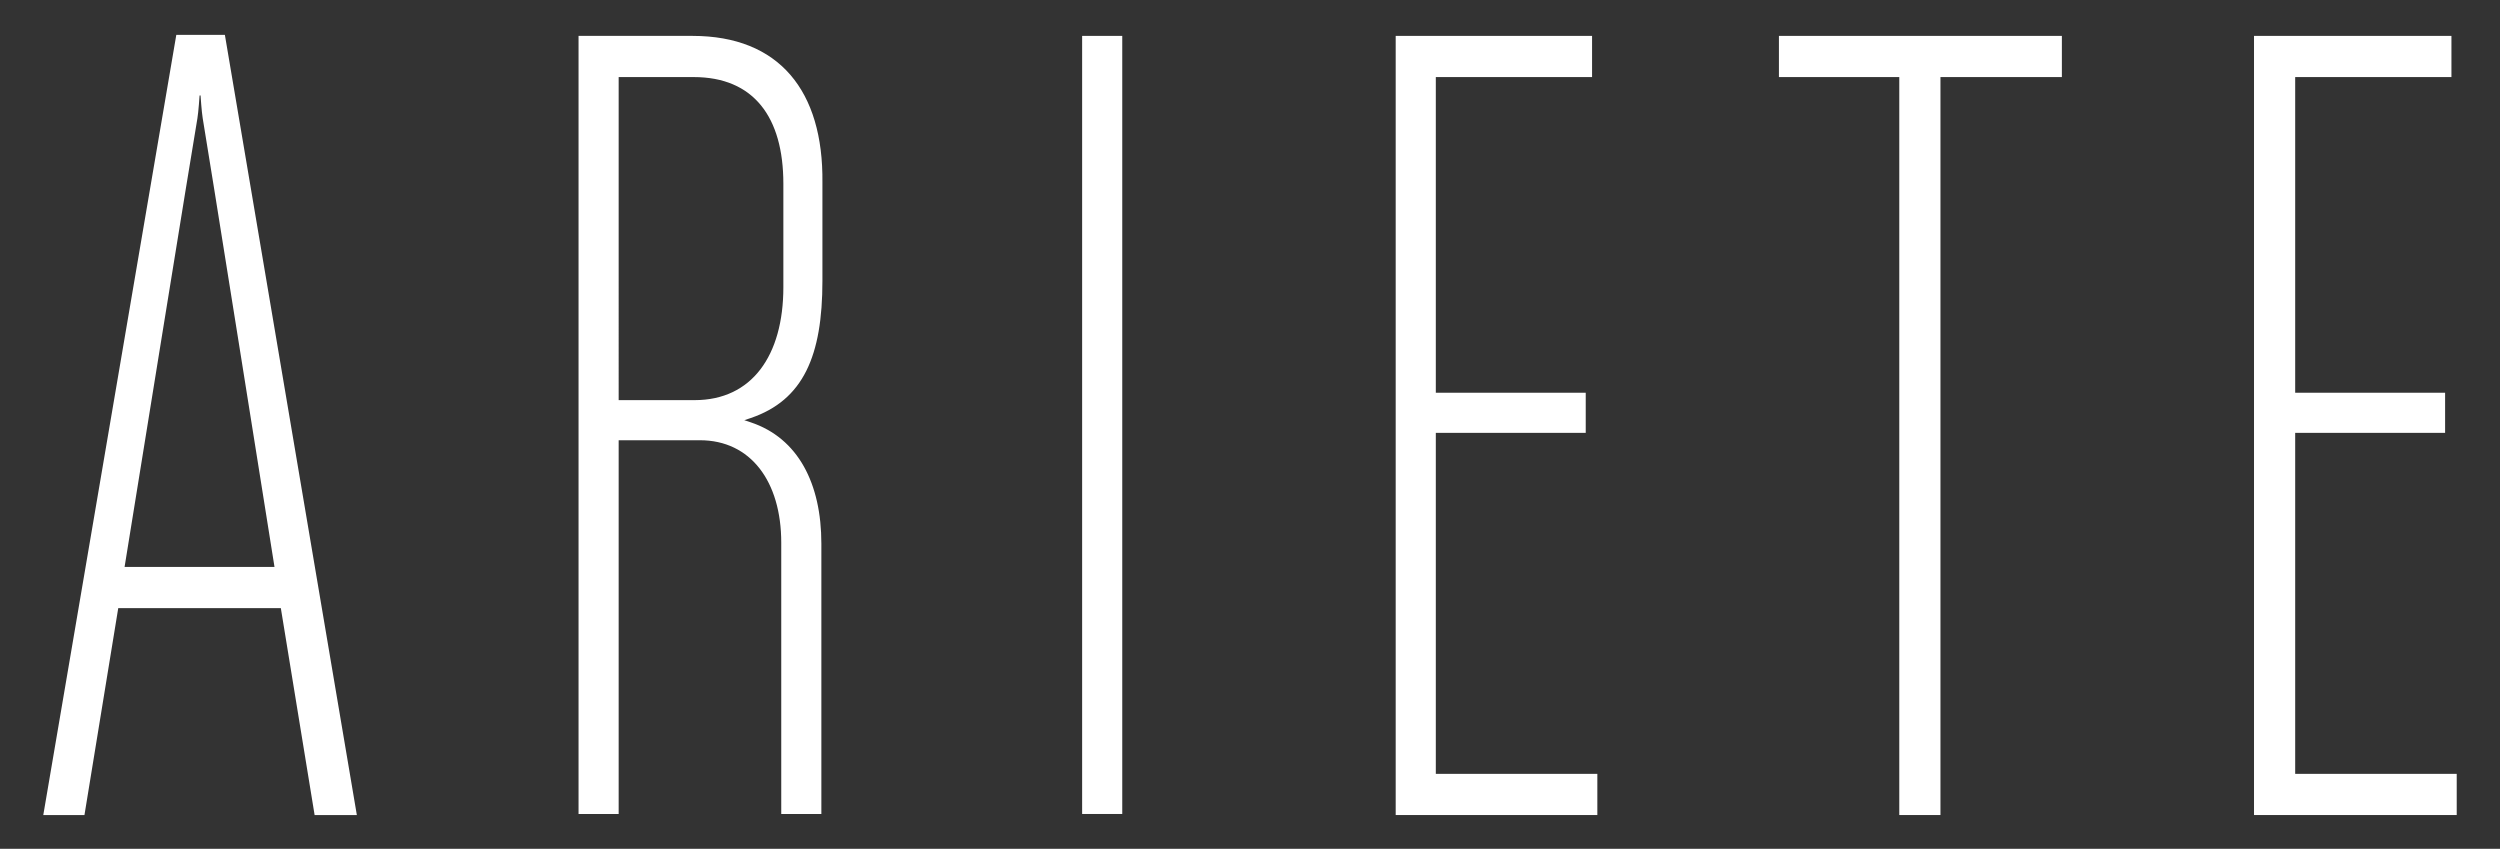 <svg xmlns="http://www.w3.org/2000/svg" xmlns:xlink="http://www.w3.org/1999/xlink" id="Layer_1" x="0px" y="0px" viewBox="0 0 236.8 80.4" style="enable-background:new 0 0 236.8 80.4;" xml:space="preserve">
<rect x="0" y="0" width="236.8" height="80.4" fill="#333333" stroke="none"/>
<style type="text/css">
	.st0{fill:#FFFFFF;}
</style>
<g>
	<path class="st0" d="M65.6,3.4H54.8v73.7h3.8V41.7h7.7c4.8,0,7.7,3.9,7.7,9.7v25.7h3.8V51.5c0-5.7-2.2-10-6.7-11.5l-0.6-0.2   l0.6-0.2c5-1.7,6.8-5.9,6.8-13v-9.3C78,8.6,73.8,3.4,65.6,3.4z M74.2,27.2c0,6.5-3,10.7-8.4,10.7h-7.2V7.3h7.1   c5.7,0,8.5,3.8,8.5,10.1V27.2z"></path>
	<rect x="102.5" y="3.4" class="st0" width="3.8" height="73.7"></rect>
	<polygon class="st0" points="136,41 150.2,41 150.2,37.2 136,37.2 136,7.3 150.8,7.3 150.8,3.4 132.2,3.4 132.2,77.2 151.3,77.2    151.3,73.3 136,73.3  "></polygon>
	<polygon class="st0" points="168.5,7.3 179.9,7.3 179.9,77.2 183.8,77.2 183.8,7.3 195.3,7.3 195.3,3.4 168.5,3.4  "></polygon>
	<polygon class="st0" points="217.4,73.3 217.4,41 231.6,41 231.6,37.2 217.4,37.2 217.4,7.3 232.2,7.3 232.2,3.4 213.5,3.4    213.5,77.2 232.7,77.2 232.7,73.3  "></polygon>
	<path class="st0" d="M16.7,3.3L4.1,77.2H8l3.2-19.6h15.4l3.2,19.6h4L21.3,3.3H16.7z M11.8,53.7c0,0,6.8-42.1,6.9-42.5   c0.1-0.6,0.2-2.1,0.2-2.1c0-0.1,0.1-0.1,0.1,0c0,0,0.1,1.5,0.2,2.1c0.1,0.4,6.8,42.5,6.8,42.5H11.8z"></path>
</g>
</svg>